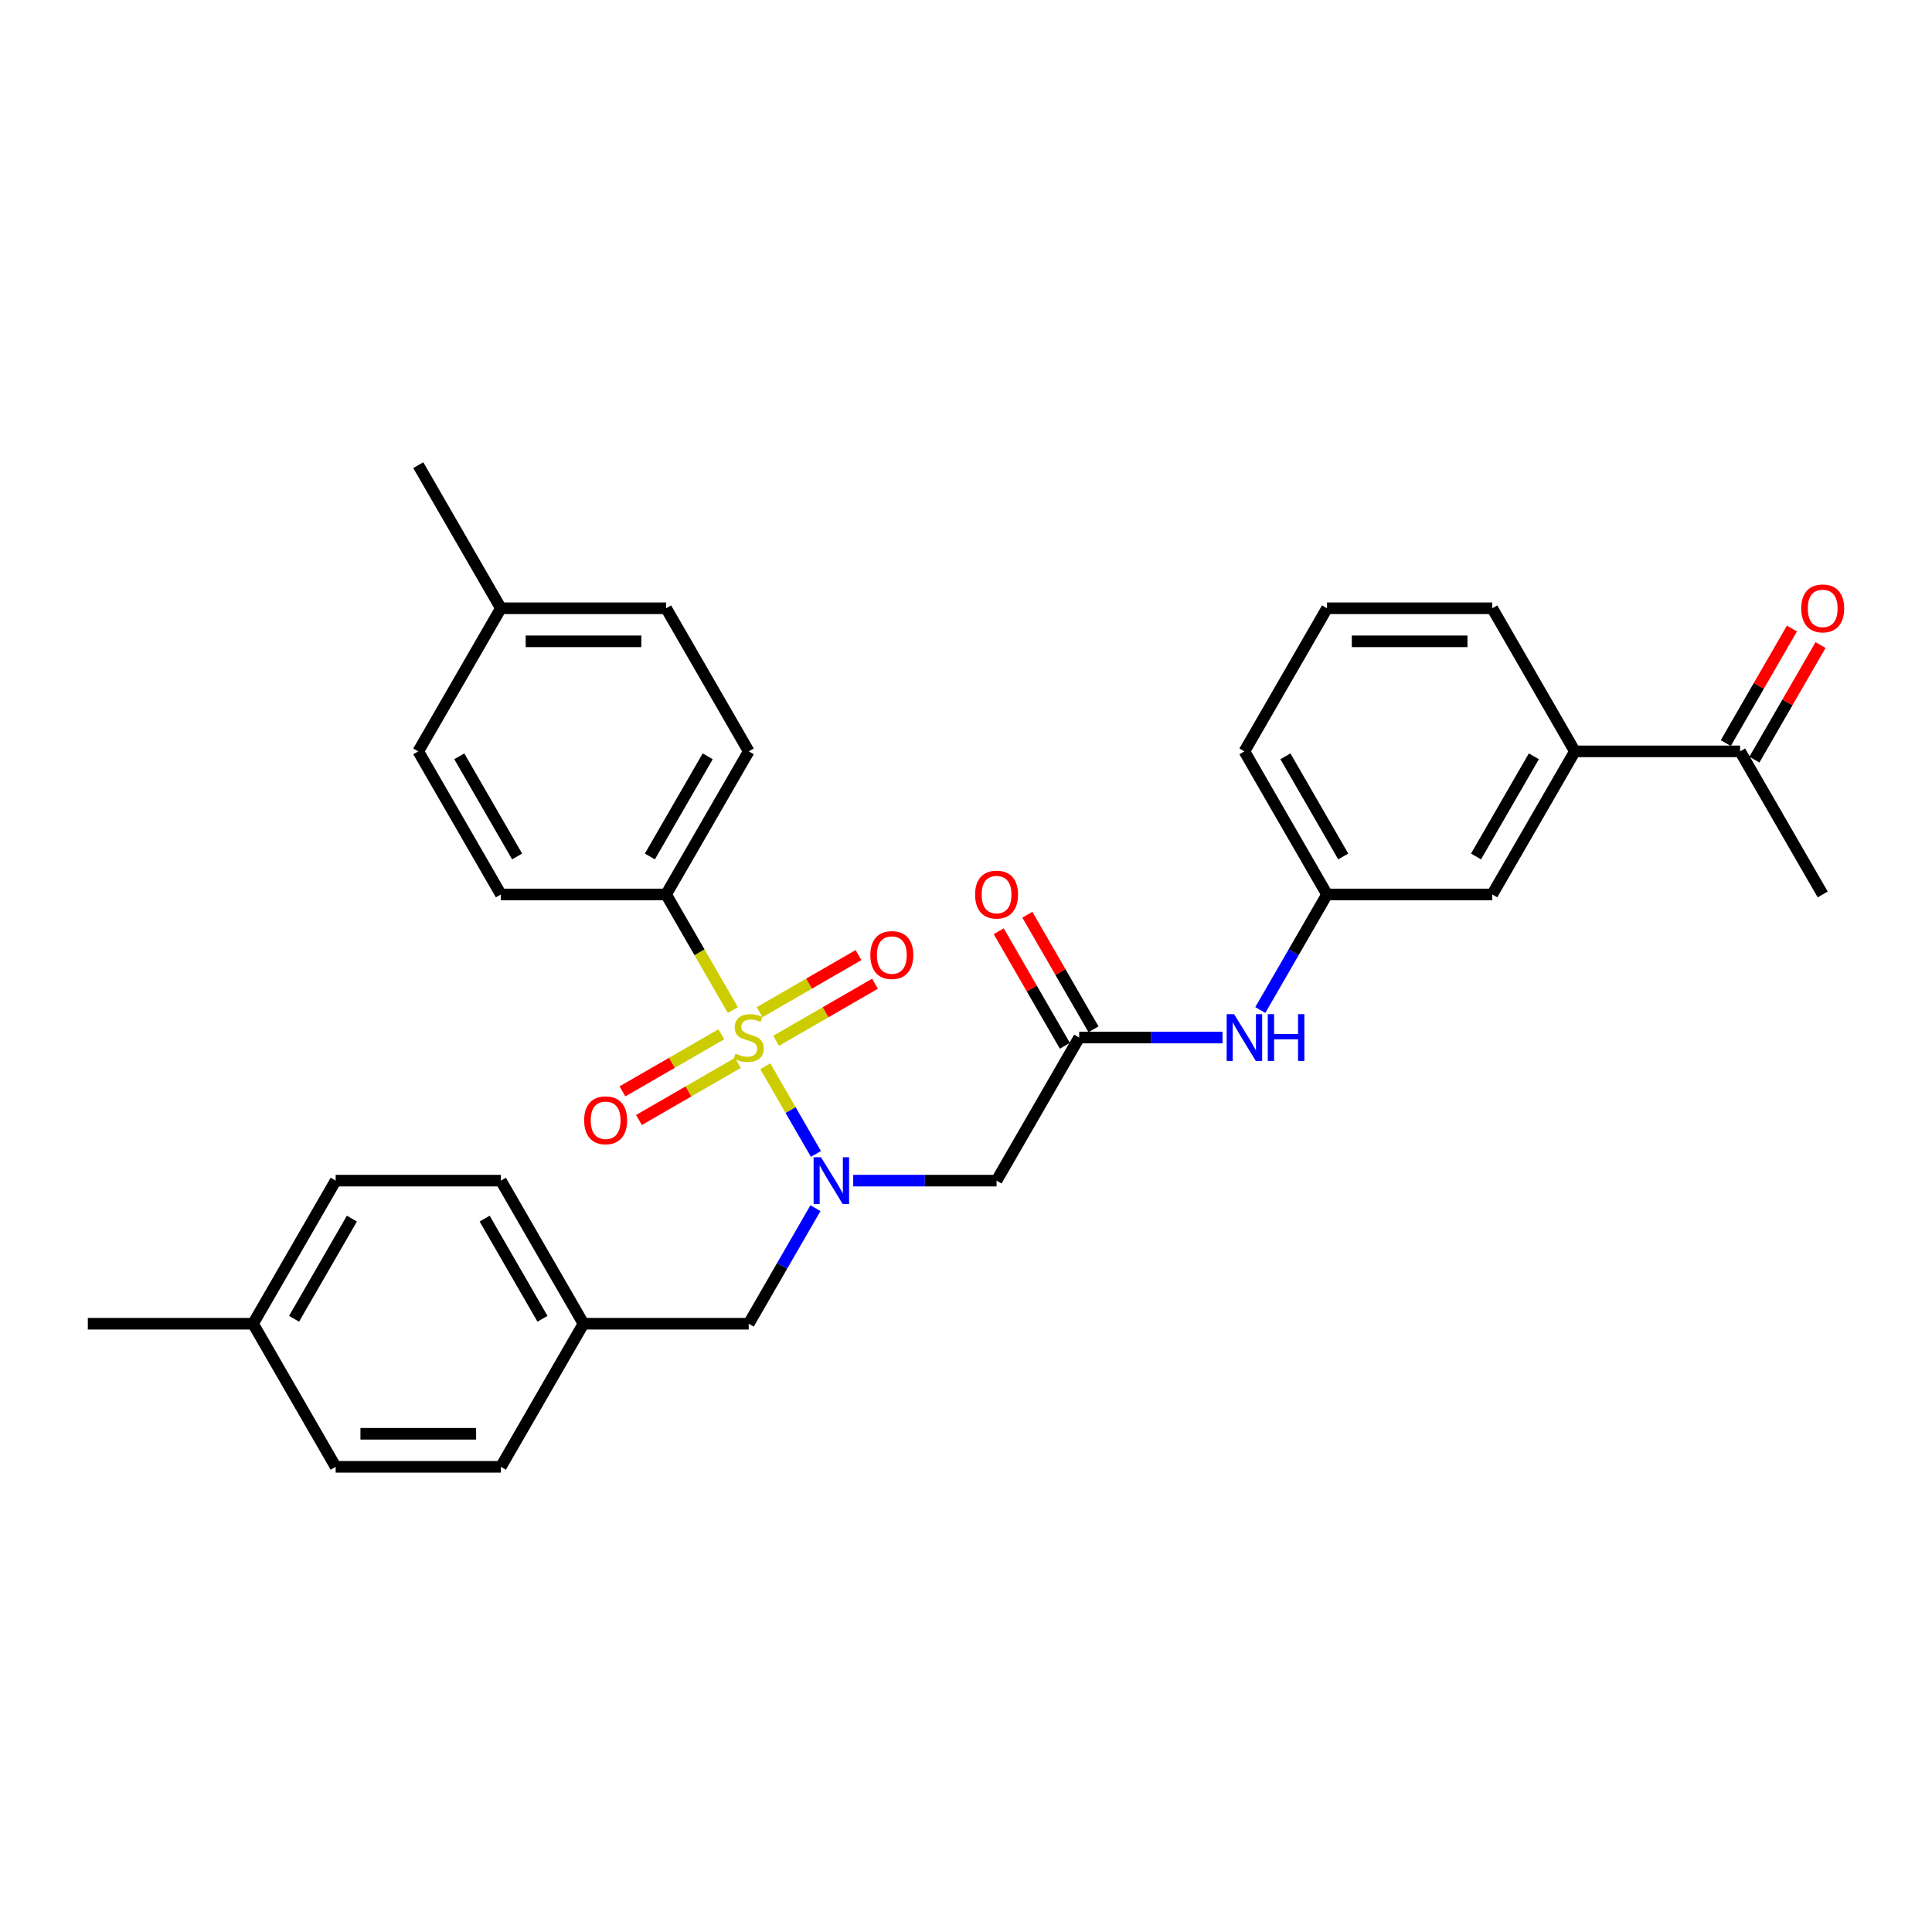 <?xml version='1.0' encoding='iso-8859-1'?>
<svg version='1.1' baseProfile='full'
              xmlns='http://www.w3.org/2000/svg'
                      xmlns:rdkit='http://www.rdkit.org/xml'
                      xmlns:xlink='http://www.w3.org/1999/xlink'
                  xml:space='preserve'
width='1000px' height='1000px' viewBox='0 0 1000 1000'>
<!-- END OF HEADER -->
<rect style='opacity:1.0;fill:#FFFFFF;stroke:none' width='1000' height='1000' x='0' y='0'> </rect>
<path class='bond-0' d='M 396.121,551.895 L 409.221,574.586' style='fill:none;fill-rule:evenodd;stroke:#CCCC00;stroke-width:6px;stroke-linecap:butt;stroke-linejoin:miter;stroke-opacity:1' />
<path class='bond-0' d='M 409.221,574.586 L 422.322,597.277' style='fill:none;fill-rule:evenodd;stroke:#0000FF;stroke-width:6px;stroke-linecap:butt;stroke-linejoin:miter;stroke-opacity:1' />
<path class='bond-3' d='M 379.333,522.818 L 362.056,492.893' style='fill:none;fill-rule:evenodd;stroke:#CCCC00;stroke-width:6px;stroke-linecap:butt;stroke-linejoin:miter;stroke-opacity:1' />
<path class='bond-3' d='M 362.056,492.893 L 344.779,462.968' style='fill:none;fill-rule:evenodd;stroke:#000000;stroke-width:6px;stroke-linecap:butt;stroke-linejoin:miter;stroke-opacity:1' />
<path class='bond-4' d='M 401.719,538.72 L 427.314,523.943' style='fill:none;fill-rule:evenodd;stroke:#CCCC00;stroke-width:6px;stroke-linecap:butt;stroke-linejoin:miter;stroke-opacity:1' />
<path class='bond-4' d='M 427.314,523.943 L 452.909,509.166' style='fill:none;fill-rule:evenodd;stroke:#FF0000;stroke-width:6px;stroke-linecap:butt;stroke-linejoin:miter;stroke-opacity:1' />
<path class='bond-4' d='M 393.167,523.908 L 418.762,509.13' style='fill:none;fill-rule:evenodd;stroke:#CCCC00;stroke-width:6px;stroke-linecap:butt;stroke-linejoin:miter;stroke-opacity:1' />
<path class='bond-4' d='M 418.762,509.13 L 444.357,494.353' style='fill:none;fill-rule:evenodd;stroke:#FF0000;stroke-width:6px;stroke-linecap:butt;stroke-linejoin:miter;stroke-opacity:1' />
<path class='bond-5' d='M 373.36,535.343 L 347.765,550.121' style='fill:none;fill-rule:evenodd;stroke:#CCCC00;stroke-width:6px;stroke-linecap:butt;stroke-linejoin:miter;stroke-opacity:1' />
<path class='bond-5' d='M 347.765,550.121 L 322.17,564.898' style='fill:none;fill-rule:evenodd;stroke:#FF0000;stroke-width:6px;stroke-linecap:butt;stroke-linejoin:miter;stroke-opacity:1' />
<path class='bond-5' d='M 381.912,550.156 L 356.317,564.933' style='fill:none;fill-rule:evenodd;stroke:#CCCC00;stroke-width:6px;stroke-linecap:butt;stroke-linejoin:miter;stroke-opacity:1' />
<path class='bond-5' d='M 356.317,564.933 L 330.722,579.711' style='fill:none;fill-rule:evenodd;stroke:#FF0000;stroke-width:6px;stroke-linecap:butt;stroke-linejoin:miter;stroke-opacity:1' />
<path class='bond-1' d='M 441.623,611.095 L 478.722,611.095' style='fill:none;fill-rule:evenodd;stroke:#0000FF;stroke-width:6px;stroke-linecap:butt;stroke-linejoin:miter;stroke-opacity:1' />
<path class='bond-1' d='M 478.722,611.095 L 515.821,611.095' style='fill:none;fill-rule:evenodd;stroke:#000000;stroke-width:6px;stroke-linecap:butt;stroke-linejoin:miter;stroke-opacity:1' />
<path class='bond-8' d='M 422.074,625.343 L 404.807,655.251' style='fill:none;fill-rule:evenodd;stroke:#0000FF;stroke-width:6px;stroke-linecap:butt;stroke-linejoin:miter;stroke-opacity:1' />
<path class='bond-8' d='M 404.807,655.251 L 387.54,685.159' style='fill:none;fill-rule:evenodd;stroke:#000000;stroke-width:6px;stroke-linecap:butt;stroke-linejoin:miter;stroke-opacity:1' />
<path class='bond-2' d='M 515.821,611.095 L 558.582,537.032' style='fill:none;fill-rule:evenodd;stroke:#000000;stroke-width:6px;stroke-linecap:butt;stroke-linejoin:miter;stroke-opacity:1' />
<path class='bond-6' d='M 558.582,537.032 L 595.681,537.032' style='fill:none;fill-rule:evenodd;stroke:#000000;stroke-width:6px;stroke-linecap:butt;stroke-linejoin:miter;stroke-opacity:1' />
<path class='bond-6' d='M 595.681,537.032 L 632.78,537.032' style='fill:none;fill-rule:evenodd;stroke:#0000FF;stroke-width:6px;stroke-linecap:butt;stroke-linejoin:miter;stroke-opacity:1' />
<path class='bond-12' d='M 565.988,532.756 L 548.869,503.104' style='fill:none;fill-rule:evenodd;stroke:#000000;stroke-width:6px;stroke-linecap:butt;stroke-linejoin:miter;stroke-opacity:1' />
<path class='bond-12' d='M 548.869,503.104 L 531.75,473.453' style='fill:none;fill-rule:evenodd;stroke:#FF0000;stroke-width:6px;stroke-linecap:butt;stroke-linejoin:miter;stroke-opacity:1' />
<path class='bond-12' d='M 551.176,541.308 L 534.057,511.657' style='fill:none;fill-rule:evenodd;stroke:#000000;stroke-width:6px;stroke-linecap:butt;stroke-linejoin:miter;stroke-opacity:1' />
<path class='bond-12' d='M 534.057,511.657 L 516.937,482.005' style='fill:none;fill-rule:evenodd;stroke:#FF0000;stroke-width:6px;stroke-linecap:butt;stroke-linejoin:miter;stroke-opacity:1' />
<path class='bond-14' d='M 344.779,462.968 L 387.54,388.905' style='fill:none;fill-rule:evenodd;stroke:#000000;stroke-width:6px;stroke-linecap:butt;stroke-linejoin:miter;stroke-opacity:1' />
<path class='bond-14' d='M 336.38,443.307 L 366.313,391.462' style='fill:none;fill-rule:evenodd;stroke:#000000;stroke-width:6px;stroke-linecap:butt;stroke-linejoin:miter;stroke-opacity:1' />
<path class='bond-15' d='M 344.779,462.968 L 259.258,462.968' style='fill:none;fill-rule:evenodd;stroke:#000000;stroke-width:6px;stroke-linecap:butt;stroke-linejoin:miter;stroke-opacity:1' />
<path class='bond-11' d='M 652.329,522.784 L 669.597,492.876' style='fill:none;fill-rule:evenodd;stroke:#0000FF;stroke-width:6px;stroke-linecap:butt;stroke-linejoin:miter;stroke-opacity:1' />
<path class='bond-11' d='M 669.597,492.876 L 686.864,462.968' style='fill:none;fill-rule:evenodd;stroke:#000000;stroke-width:6px;stroke-linecap:butt;stroke-linejoin:miter;stroke-opacity:1' />
<path class='bond-7' d='M 815.146,388.905 L 772.385,462.968' style='fill:none;fill-rule:evenodd;stroke:#000000;stroke-width:6px;stroke-linecap:butt;stroke-linejoin:miter;stroke-opacity:1' />
<path class='bond-7' d='M 793.919,391.462 L 763.987,443.307' style='fill:none;fill-rule:evenodd;stroke:#000000;stroke-width:6px;stroke-linecap:butt;stroke-linejoin:miter;stroke-opacity:1' />
<path class='bond-9' d='M 815.146,388.905 L 900.667,388.905' style='fill:none;fill-rule:evenodd;stroke:#000000;stroke-width:6px;stroke-linecap:butt;stroke-linejoin:miter;stroke-opacity:1' />
<path class='bond-33' d='M 815.146,388.905 L 772.385,314.841' style='fill:none;fill-rule:evenodd;stroke:#000000;stroke-width:6px;stroke-linecap:butt;stroke-linejoin:miter;stroke-opacity:1' />
<path class='bond-16' d='M 387.54,685.159 L 302.018,685.159' style='fill:none;fill-rule:evenodd;stroke:#000000;stroke-width:6px;stroke-linecap:butt;stroke-linejoin:miter;stroke-opacity:1' />
<path class='bond-13' d='M 908.073,393.181 L 925.193,363.529' style='fill:none;fill-rule:evenodd;stroke:#000000;stroke-width:6px;stroke-linecap:butt;stroke-linejoin:miter;stroke-opacity:1' />
<path class='bond-13' d='M 925.193,363.529 L 942.312,333.878' style='fill:none;fill-rule:evenodd;stroke:#FF0000;stroke-width:6px;stroke-linecap:butt;stroke-linejoin:miter;stroke-opacity:1' />
<path class='bond-13' d='M 893.261,384.629 L 910.38,354.977' style='fill:none;fill-rule:evenodd;stroke:#000000;stroke-width:6px;stroke-linecap:butt;stroke-linejoin:miter;stroke-opacity:1' />
<path class='bond-13' d='M 910.38,354.977 L 927.499,325.326' style='fill:none;fill-rule:evenodd;stroke:#FF0000;stroke-width:6px;stroke-linecap:butt;stroke-linejoin:miter;stroke-opacity:1' />
<path class='bond-28' d='M 900.667,388.905 L 943.428,462.968' style='fill:none;fill-rule:evenodd;stroke:#000000;stroke-width:6px;stroke-linecap:butt;stroke-linejoin:miter;stroke-opacity:1' />
<path class='bond-10' d='M 772.385,462.968 L 686.864,462.968' style='fill:none;fill-rule:evenodd;stroke:#000000;stroke-width:6px;stroke-linecap:butt;stroke-linejoin:miter;stroke-opacity:1' />
<path class='bond-27' d='M 686.864,462.968 L 644.103,388.905' style='fill:none;fill-rule:evenodd;stroke:#000000;stroke-width:6px;stroke-linecap:butt;stroke-linejoin:miter;stroke-opacity:1' />
<path class='bond-27' d='M 695.263,443.307 L 665.33,391.462' style='fill:none;fill-rule:evenodd;stroke:#000000;stroke-width:6px;stroke-linecap:butt;stroke-linejoin:miter;stroke-opacity:1' />
<path class='bond-18' d='M 387.54,388.905 L 344.779,314.841' style='fill:none;fill-rule:evenodd;stroke:#000000;stroke-width:6px;stroke-linecap:butt;stroke-linejoin:miter;stroke-opacity:1' />
<path class='bond-17' d='M 259.258,462.968 L 216.497,388.905' style='fill:none;fill-rule:evenodd;stroke:#000000;stroke-width:6px;stroke-linecap:butt;stroke-linejoin:miter;stroke-opacity:1' />
<path class='bond-17' d='M 267.656,443.307 L 237.724,391.462' style='fill:none;fill-rule:evenodd;stroke:#000000;stroke-width:6px;stroke-linecap:butt;stroke-linejoin:miter;stroke-opacity:1' />
<path class='bond-21' d='M 302.018,685.159 L 259.258,759.223' style='fill:none;fill-rule:evenodd;stroke:#000000;stroke-width:6px;stroke-linecap:butt;stroke-linejoin:miter;stroke-opacity:1' />
<path class='bond-22' d='M 302.018,685.159 L 259.258,611.095' style='fill:none;fill-rule:evenodd;stroke:#000000;stroke-width:6px;stroke-linecap:butt;stroke-linejoin:miter;stroke-opacity:1' />
<path class='bond-22' d='M 280.791,682.602 L 250.859,630.757' style='fill:none;fill-rule:evenodd;stroke:#000000;stroke-width:6px;stroke-linecap:butt;stroke-linejoin:miter;stroke-opacity:1' />
<path class='bond-19' d='M 216.497,388.905 L 259.258,314.841' style='fill:none;fill-rule:evenodd;stroke:#000000;stroke-width:6px;stroke-linecap:butt;stroke-linejoin:miter;stroke-opacity:1' />
<path class='bond-31' d='M 344.779,314.841 L 259.258,314.841' style='fill:none;fill-rule:evenodd;stroke:#000000;stroke-width:6px;stroke-linecap:butt;stroke-linejoin:miter;stroke-opacity:1' />
<path class='bond-31' d='M 331.951,331.945 L 272.086,331.945' style='fill:none;fill-rule:evenodd;stroke:#000000;stroke-width:6px;stroke-linecap:butt;stroke-linejoin:miter;stroke-opacity:1' />
<path class='bond-29' d='M 259.258,314.841 L 216.497,240.777' style='fill:none;fill-rule:evenodd;stroke:#000000;stroke-width:6px;stroke-linecap:butt;stroke-linejoin:miter;stroke-opacity:1' />
<path class='bond-20' d='M 130.976,685.159 L 173.736,611.095' style='fill:none;fill-rule:evenodd;stroke:#000000;stroke-width:6px;stroke-linecap:butt;stroke-linejoin:miter;stroke-opacity:1' />
<path class='bond-20' d='M 152.203,682.602 L 182.135,630.757' style='fill:none;fill-rule:evenodd;stroke:#000000;stroke-width:6px;stroke-linecap:butt;stroke-linejoin:miter;stroke-opacity:1' />
<path class='bond-30' d='M 130.976,685.159 L 45.455,685.159' style='fill:none;fill-rule:evenodd;stroke:#000000;stroke-width:6px;stroke-linecap:butt;stroke-linejoin:miter;stroke-opacity:1' />
<path class='bond-32' d='M 130.976,685.159 L 173.736,759.223' style='fill:none;fill-rule:evenodd;stroke:#000000;stroke-width:6px;stroke-linecap:butt;stroke-linejoin:miter;stroke-opacity:1' />
<path class='bond-24' d='M 259.258,759.223 L 173.736,759.223' style='fill:none;fill-rule:evenodd;stroke:#000000;stroke-width:6px;stroke-linecap:butt;stroke-linejoin:miter;stroke-opacity:1' />
<path class='bond-24' d='M 246.429,742.118 L 186.565,742.118' style='fill:none;fill-rule:evenodd;stroke:#000000;stroke-width:6px;stroke-linecap:butt;stroke-linejoin:miter;stroke-opacity:1' />
<path class='bond-23' d='M 259.258,611.095 L 173.736,611.095' style='fill:none;fill-rule:evenodd;stroke:#000000;stroke-width:6px;stroke-linecap:butt;stroke-linejoin:miter;stroke-opacity:1' />
<path class='bond-25' d='M 772.385,314.841 L 686.864,314.841' style='fill:none;fill-rule:evenodd;stroke:#000000;stroke-width:6px;stroke-linecap:butt;stroke-linejoin:miter;stroke-opacity:1' />
<path class='bond-25' d='M 759.557,331.945 L 699.692,331.945' style='fill:none;fill-rule:evenodd;stroke:#000000;stroke-width:6px;stroke-linecap:butt;stroke-linejoin:miter;stroke-opacity:1' />
<path class='bond-26' d='M 686.864,314.841 L 644.103,388.905' style='fill:none;fill-rule:evenodd;stroke:#000000;stroke-width:6px;stroke-linecap:butt;stroke-linejoin:miter;stroke-opacity:1' />
<path  class='atom-0' d='M 380.698 545.344
Q 380.972 545.447, 382.1 545.926
Q 383.229 546.405, 384.461 546.713
Q 385.727 546.986, 386.958 546.986
Q 389.25 546.986, 390.584 545.892
Q 391.918 544.763, 391.918 542.813
Q 391.918 541.479, 391.234 540.658
Q 390.584 539.837, 389.558 539.392
Q 388.532 538.947, 386.821 538.434
Q 384.666 537.784, 383.366 537.169
Q 382.1 536.553, 381.177 535.253
Q 380.287 533.953, 380.287 531.764
Q 380.287 528.719, 382.34 526.838
Q 384.427 524.956, 388.532 524.956
Q 391.337 524.956, 394.518 526.29
L 393.731 528.924
Q 390.824 527.727, 388.634 527.727
Q 386.274 527.727, 384.974 528.719
Q 383.674 529.677, 383.708 531.353
Q 383.708 532.653, 384.358 533.44
Q 385.042 534.227, 386 534.671
Q 386.992 535.116, 388.634 535.629
Q 390.824 536.313, 392.123 536.998
Q 393.423 537.682, 394.347 539.084
Q 395.305 540.453, 395.305 542.813
Q 395.305 546.165, 393.047 547.979
Q 390.824 549.757, 387.095 549.757
Q 384.94 549.757, 383.298 549.278
Q 381.69 548.834, 379.774 548.047
L 380.698 545.344
' fill='#CCCC00'/>
<path  class='atom-1' d='M 424.947 598.986
L 432.883 611.814
Q 433.67 613.079, 434.935 615.371
Q 436.201 617.663, 436.27 617.8
L 436.27 598.986
L 439.485 598.986
L 439.485 623.205
L 436.167 623.205
L 427.649 609.18
Q 426.657 607.538, 425.597 605.656
Q 424.57 603.775, 424.262 603.193
L 424.262 623.205
L 421.115 623.205
L 421.115 598.986
L 424.947 598.986
' fill='#0000FF'/>
<path  class='atom-5' d='M 450.485 494.34
Q 450.485 488.524, 453.359 485.274
Q 456.232 482.025, 461.603 482.025
Q 466.974 482.025, 469.847 485.274
Q 472.721 488.524, 472.721 494.34
Q 472.721 500.223, 469.813 503.576
Q 466.905 506.894, 461.603 506.894
Q 456.267 506.894, 453.359 503.576
Q 450.485 500.258, 450.485 494.34
M 461.603 504.157
Q 465.298 504.157, 467.282 501.694
Q 469.3 499.197, 469.3 494.34
Q 469.3 489.585, 467.282 487.19
Q 465.298 484.761, 461.603 484.761
Q 457.909 484.761, 455.89 487.156
Q 453.906 489.55, 453.906 494.34
Q 453.906 499.231, 455.89 501.694
Q 457.909 504.157, 461.603 504.157
' fill='#FF0000'/>
<path  class='atom-6' d='M 302.358 579.861
Q 302.358 574.045, 305.232 570.796
Q 308.105 567.546, 313.476 567.546
Q 318.847 567.546, 321.72 570.796
Q 324.594 574.045, 324.594 579.861
Q 324.594 585.745, 321.686 589.097
Q 318.778 592.415, 313.476 592.415
Q 308.139 592.415, 305.232 589.097
Q 302.358 585.779, 302.358 579.861
M 313.476 589.679
Q 317.17 589.679, 319.155 587.216
Q 321.173 584.718, 321.173 579.861
Q 321.173 575.106, 319.155 572.711
Q 317.17 570.282, 313.476 570.282
Q 309.781 570.282, 307.763 572.677
Q 305.779 575.072, 305.779 579.861
Q 305.779 584.753, 307.763 587.216
Q 309.781 589.679, 313.476 589.679
' fill='#FF0000'/>
<path  class='atom-7' d='M 638.75 524.922
L 646.686 537.75
Q 647.473 539.016, 648.739 541.308
Q 650.004 543.6, 650.073 543.737
L 650.073 524.922
L 653.288 524.922
L 653.288 549.142
L 649.97 549.142
L 641.452 535.116
Q 640.46 533.474, 639.4 531.593
Q 638.373 529.711, 638.066 529.13
L 638.066 549.142
L 634.918 549.142
L 634.918 524.922
L 638.75 524.922
' fill='#0000FF'/>
<path  class='atom-7' d='M 656.196 524.922
L 659.48 524.922
L 659.48 535.219
L 671.864 535.219
L 671.864 524.922
L 675.148 524.922
L 675.148 549.142
L 671.864 549.142
L 671.864 537.955
L 659.48 537.955
L 659.48 549.142
L 656.196 549.142
L 656.196 524.922
' fill='#0000FF'/>
<path  class='atom-13' d='M 504.704 463.037
Q 504.704 457.221, 507.577 453.971
Q 510.451 450.722, 515.821 450.722
Q 521.192 450.722, 524.066 453.971
Q 526.939 457.221, 526.939 463.037
Q 526.939 468.92, 524.031 472.273
Q 521.124 475.591, 515.821 475.591
Q 510.485 475.591, 507.577 472.273
Q 504.704 468.955, 504.704 463.037
M 515.821 472.854
Q 519.516 472.854, 521.5 470.391
Q 523.518 467.894, 523.518 463.037
Q 523.518 458.282, 521.5 455.887
Q 519.516 453.458, 515.821 453.458
Q 512.127 453.458, 510.109 455.853
Q 508.125 458.247, 508.125 463.037
Q 508.125 467.928, 510.109 470.391
Q 512.127 472.854, 515.821 472.854
' fill='#FF0000'/>
<path  class='atom-14' d='M 932.31 314.909
Q 932.31 309.094, 935.183 305.844
Q 938.057 302.594, 943.428 302.594
Q 948.798 302.594, 951.672 305.844
Q 954.545 309.094, 954.545 314.909
Q 954.545 320.793, 951.638 324.146
Q 948.73 327.464, 943.428 327.464
Q 938.091 327.464, 935.183 324.146
Q 932.31 320.828, 932.31 314.909
M 943.428 324.727
Q 947.122 324.727, 949.106 322.264
Q 951.125 319.767, 951.125 314.909
Q 951.125 310.154, 949.106 307.76
Q 947.122 305.331, 943.428 305.331
Q 939.733 305.331, 937.715 307.726
Q 935.731 310.12, 935.731 314.909
Q 935.731 319.801, 937.715 322.264
Q 939.733 324.727, 943.428 324.727
' fill='#FF0000'/>
</svg>
